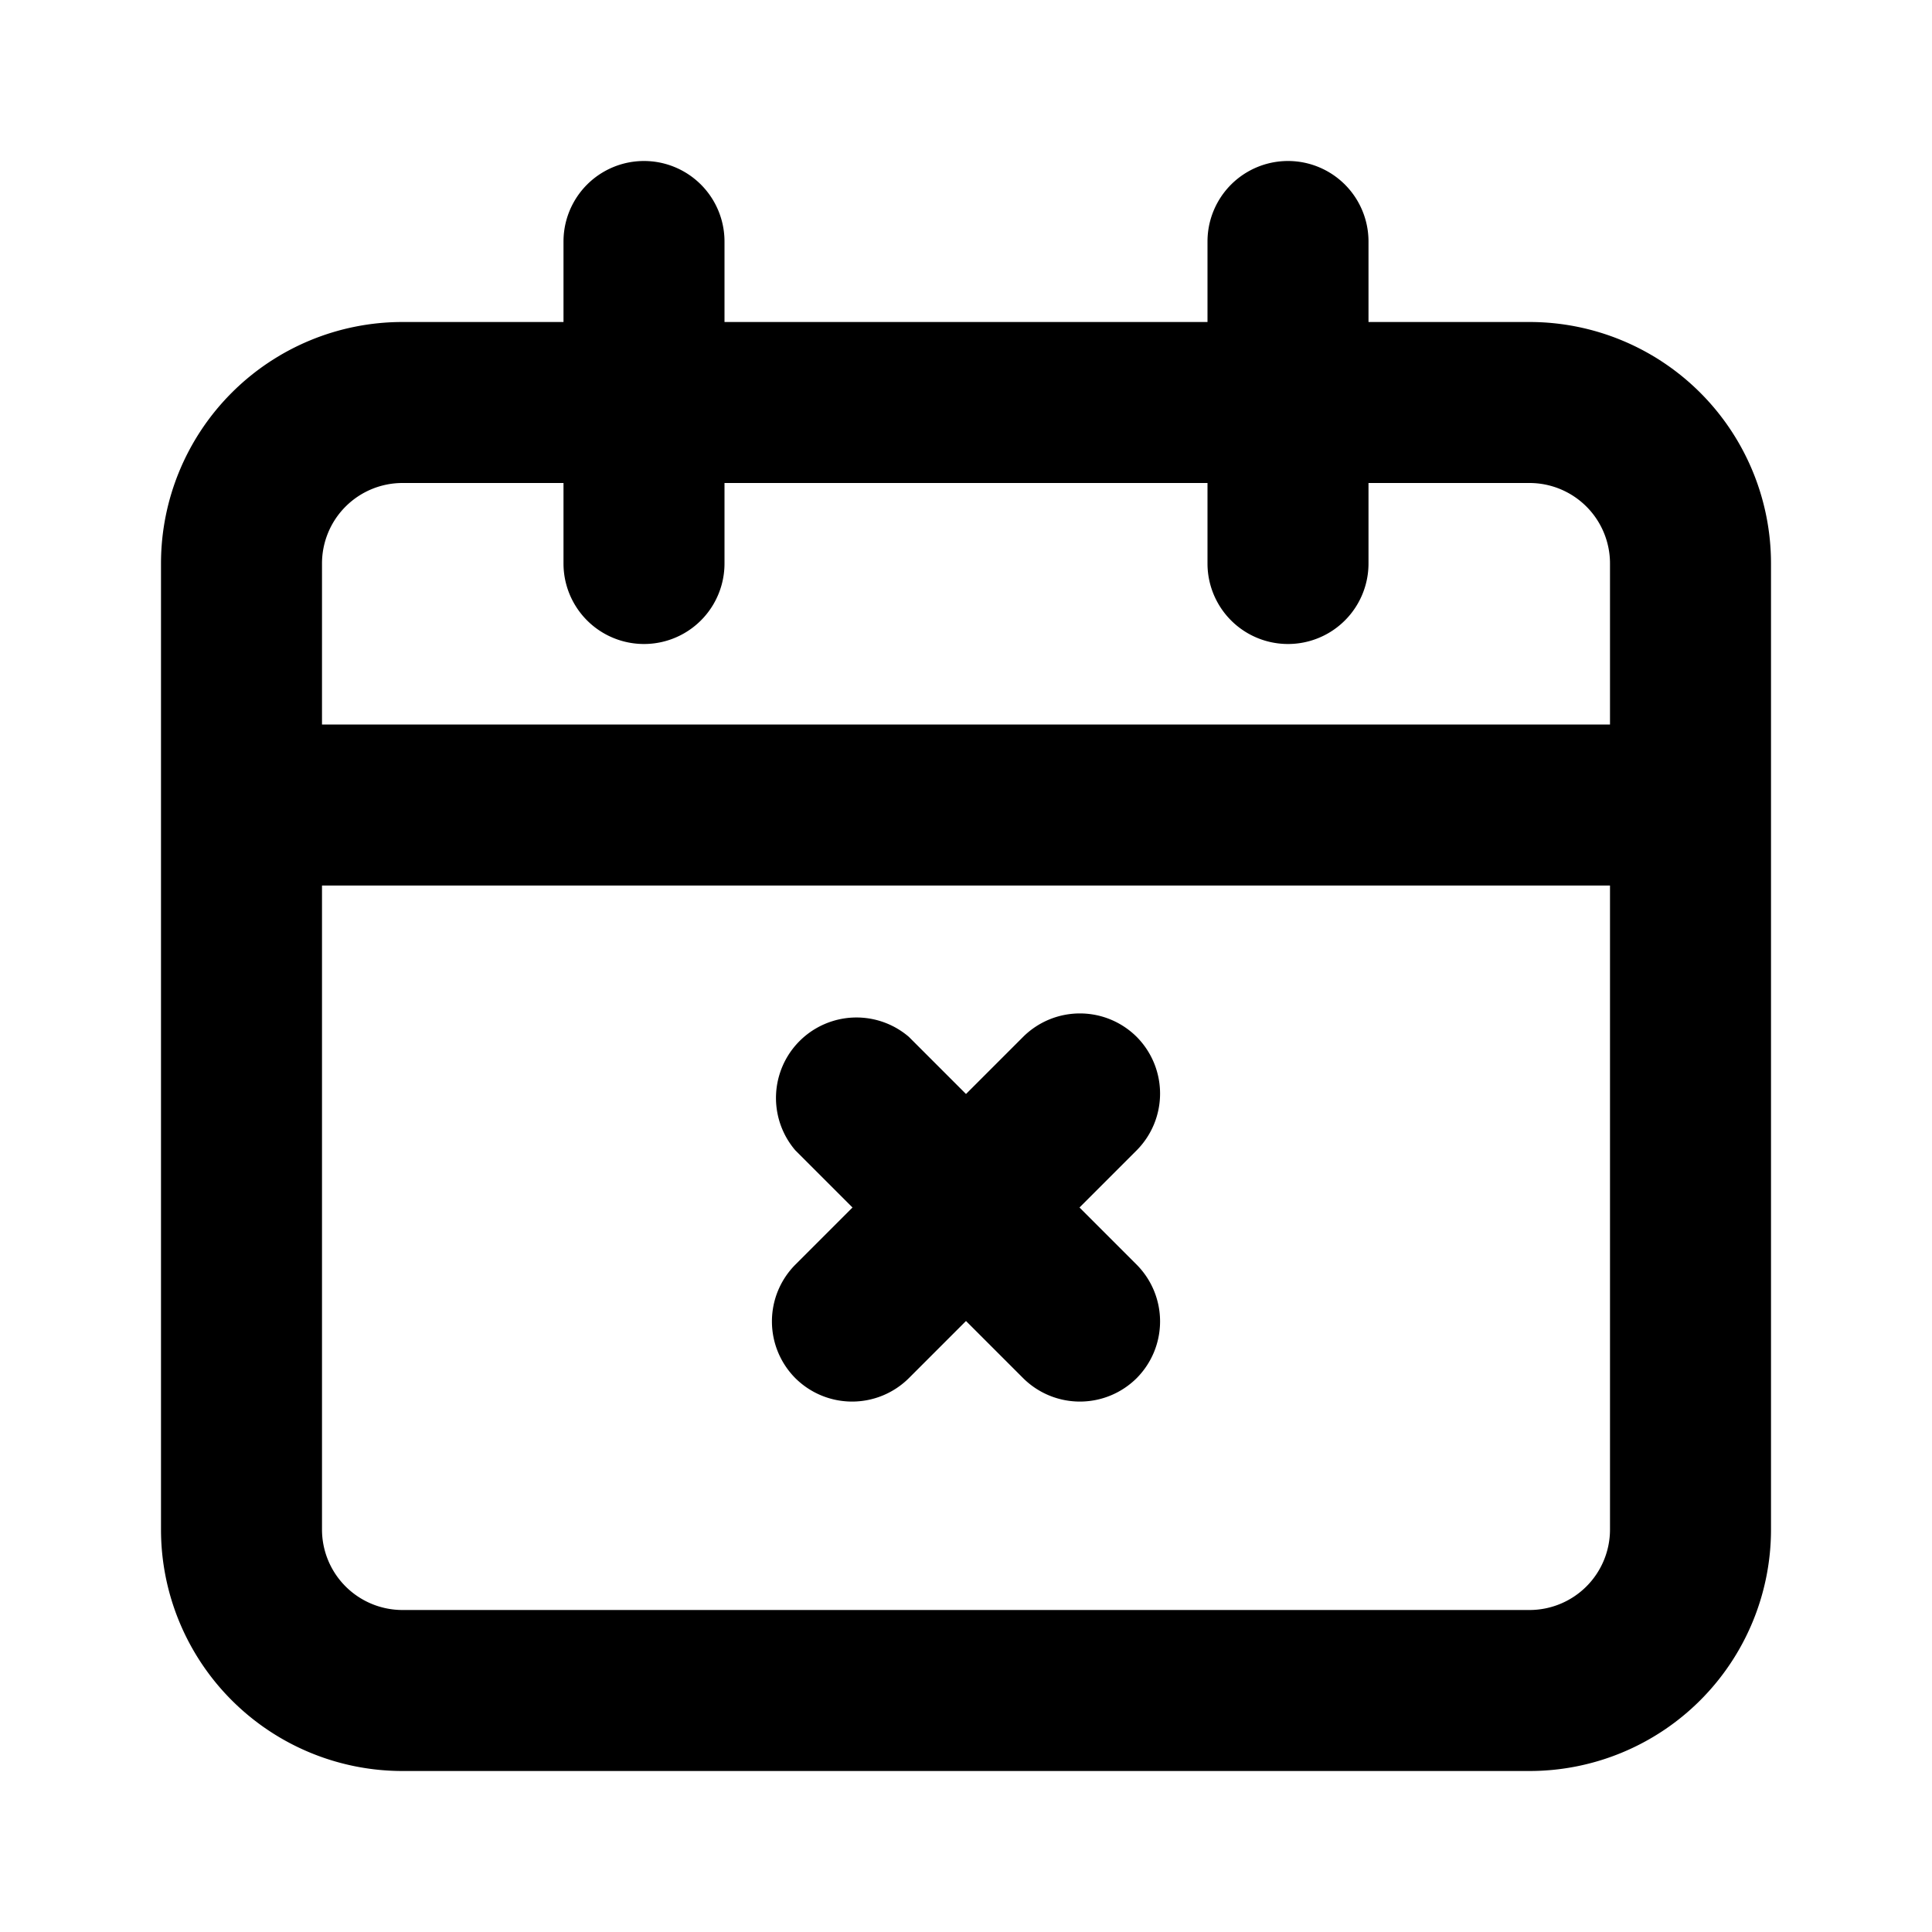 <?xml version="1.0" encoding="UTF-8" standalone="no"?><!-- icon666.com - MILLIONS OF FREE VECTOR ICONS --><svg width="1024" height="1024" viewBox="0 0 24 24" xmlns="http://www.w3.org/2000/svg"><g id="Layer_23" fill="rgb(0,0,0)" data-name="Layer 23"><path d="m19 4h-2v-1a1 1 0 0 0 -2 0v1h-6v-1a1 1 0 0 0 -2 0v1h-2a3 3 0 0 0 -3 3v12a3 3 0 0 0 3 3h14a3 3 0 0 0 3-3v-12a3 3 0 0 0 -3-3zm-15 3a1 1 0 0 1 1-1h2v1a1 1 0 0 0 2 0v-1h6v1a1 1 0 0 0 2 0v-1h2a1 1 0 0 1 1 1v2h-16zm15 13h-14a1 1 0 0 1 -1-1v-8h16v8a1 1 0 0 1 -1 1z"/><path d="m14.12 12.88a1 1 0 0 0 -1.41 0l-.71.71-.71-.71a1 1 0 0 0 -1.41 1.41l.71.71-.71.71a1 1 0 0 0 0 1.41 1 1 0 0 0 1.41 0l.71-.71.71.71a1 1 0 0 0 1.41 0 1 1 0 0 0 0-1.41l-.71-.71.71-.71a1 1 0 0 0 0-1.41z"/></g></svg>